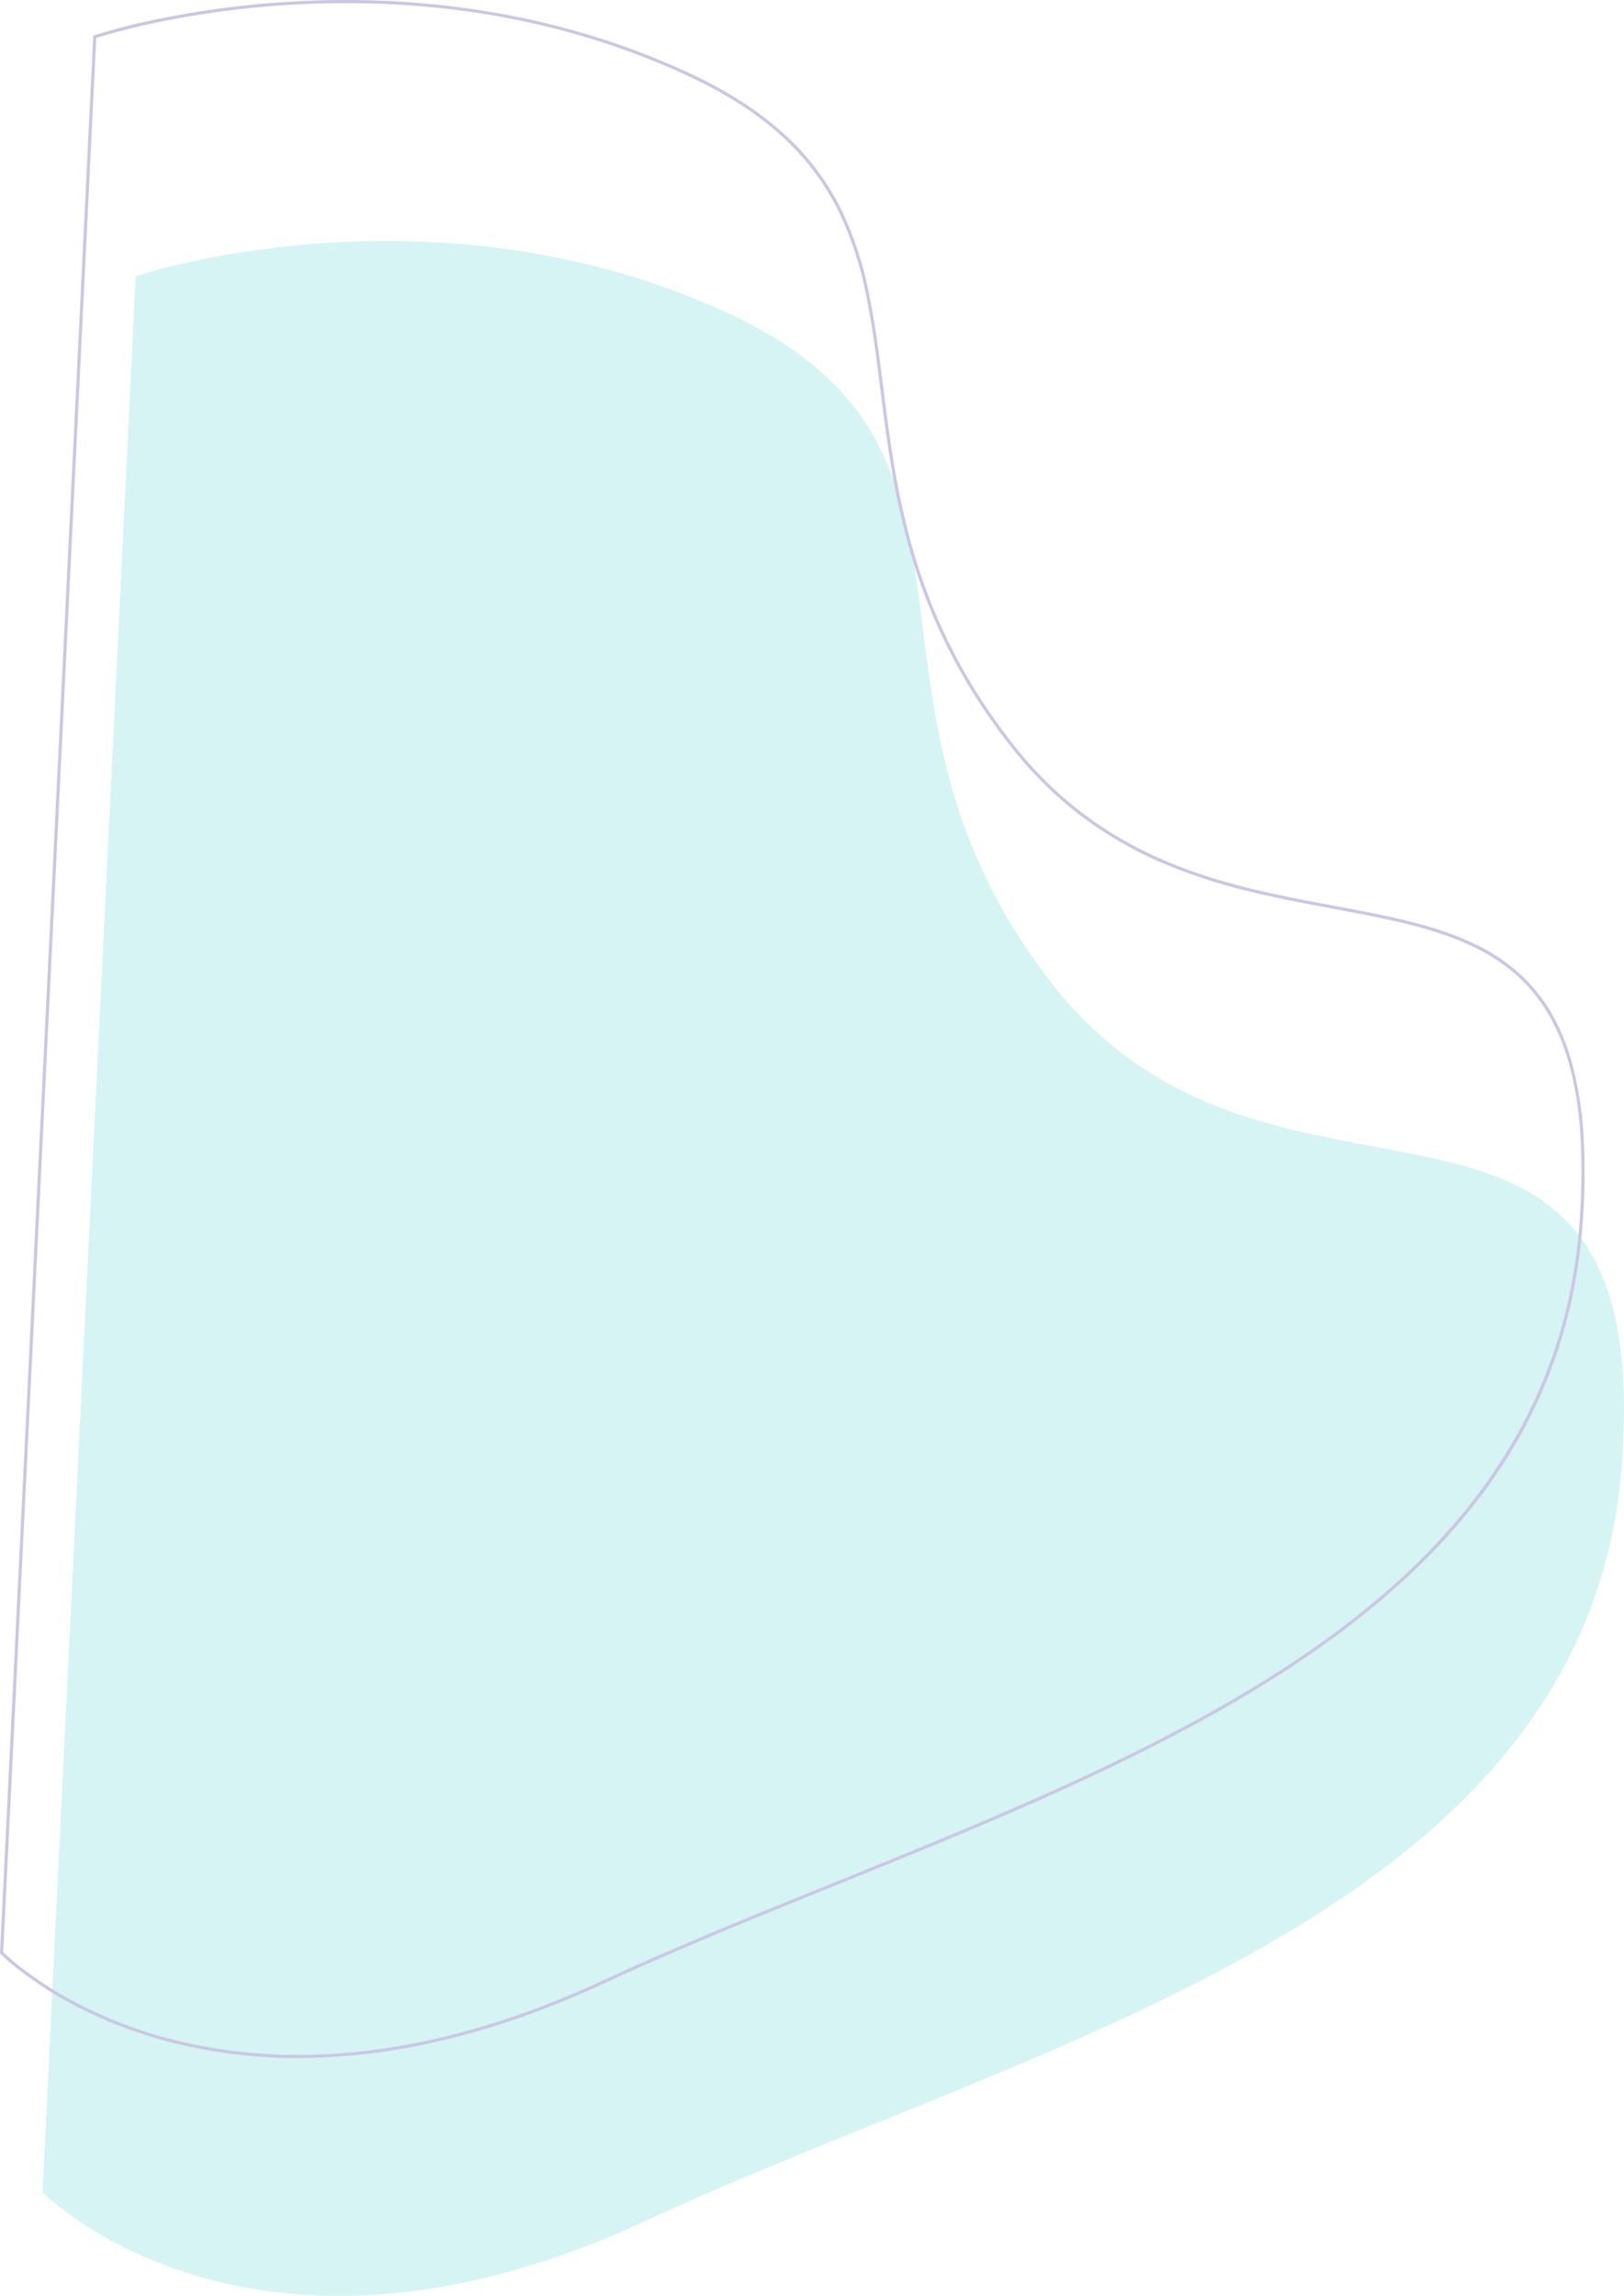 <svg xmlns="http://www.w3.org/2000/svg" width="515.44" height="728.793" viewBox="0 0 515.44 728.793"><g transform="translate(227.469 -320.604)"><path d="M-2816.395-9810.117s94.236-31.87,188.472,11.951,31.412,121.506,102.242,212.469,190.935,6.64,181.081,151.385-185.084,183.587-310.424,241.684-190.936-9.3-190.936-9.3Z" transform="translate(2632 10218.413)" fill="#86dfdd" opacity="0.35"/><path d="M-2736.727-9821.809a275.488,275.488,0,0,1,52.107,4.885,252.321,252.321,0,0,1,28.153,7.133,240.7,240.7,0,0,1,28.755,11.172,138.855,138.855,0,0,1,17.366,9.546,100,100,0,0,1,13.484,10.485,79.752,79.752,0,0,1,17.546,23.609,110.425,110.425,0,0,1,8.731,26.782c1.947,9.4,3.179,19.2,4.484,29.58,4.231,33.648,9.027,71.787,40.816,112.611,29.73,38.181,68.164,45.356,102.073,51.688,11.715,2.188,22.78,4.254,32.818,7.457a87.079,87.079,0,0,1,14.207,5.819,57.328,57.328,0,0,1,12.186,8.458c7.818,7.151,13.23,16.467,16.545,28.479a112.128,112.128,0,0,1,3.522,21.791,205.265,205.265,0,0,1-.167,28.035,174.19,174.19,0,0,1-2.769,21.352,160.564,160.564,0,0,1-5.176,19.806,156.478,156.478,0,0,1-7.412,18.354,161.247,161.247,0,0,1-9.477,17,174.58,174.58,0,0,1-11.369,15.743c-4,4.943-8.4,9.85-13.087,14.585-4.524,4.573-9.448,9.124-14.634,13.525-4.99,4.235-10.376,8.464-16.01,12.566-44.35,32.3-101.687,55.525-157.137,77.983-25.9,10.488-50.36,20.4-73.641,31.187a294.769,294.769,0,0,1-27.34,11.09,246.819,246.819,0,0,1-25.3,7.312,198.657,198.657,0,0,1-44.407,5.259,161.38,161.38,0,0,1-41.018-5.159,141.9,141.9,0,0,1-29.54-11.353,119.638,119.638,0,0,1-17.872-11.36,63.149,63.149,0,0,1-6.025-5.188l-.152-.156.01-.217,29.581-608.532.323-.109a198.905,198.905,0,0,1,22.431-5.612c8.2-1.628,16.692-2.924,25.246-3.854A298.733,298.733,0,0,1-2736.727-9821.809Zm-15.134,652.293c30.38,0,62.89-7.93,96.628-23.567,23.3-10.8,47.776-20.713,73.686-31.206,55.393-22.436,112.673-45.634,156.924-77.864,49.932-36.369,75.945-79.609,79.525-132.193,2.605-38.271-3.615-62.9-19.579-77.5-6.6-6.034-14.865-10.5-26.021-14.062-9.979-3.185-21.014-5.245-32.7-7.427-8.491-1.586-17.272-3.225-26.142-5.394a177.8,177.8,0,0,1-26.68-8.575,123.186,123.186,0,0,1-25.943-14.608,118.8,118.8,0,0,1-12.291-10.454,128.475,128.475,0,0,1-11.622-13.024c-31.958-41.042-36.772-79.325-41.019-113.1-1.3-10.355-2.532-20.137-4.471-29.5a109.452,109.452,0,0,0-8.649-26.544c-9.046-18.459-24.272-32.178-47.92-43.175-32.957-15.325-69.493-23.1-108.594-23.1a297.715,297.715,0,0,0-32.028,1.744c-8.522.926-16.985,2.217-25.152,3.838a205.576,205.576,0,0,0-22,5.478l-29.537,607.627a67.771,67.771,0,0,0,5.8,4.969,118.7,118.7,0,0,0,17.732,11.262,140.934,140.934,0,0,0,29.322,11.258A160.351,160.351,0,0,0-2751.861-9169.516Z" transform="translate(2619 10142.413)" fill="#cac7e3"/></g></svg>